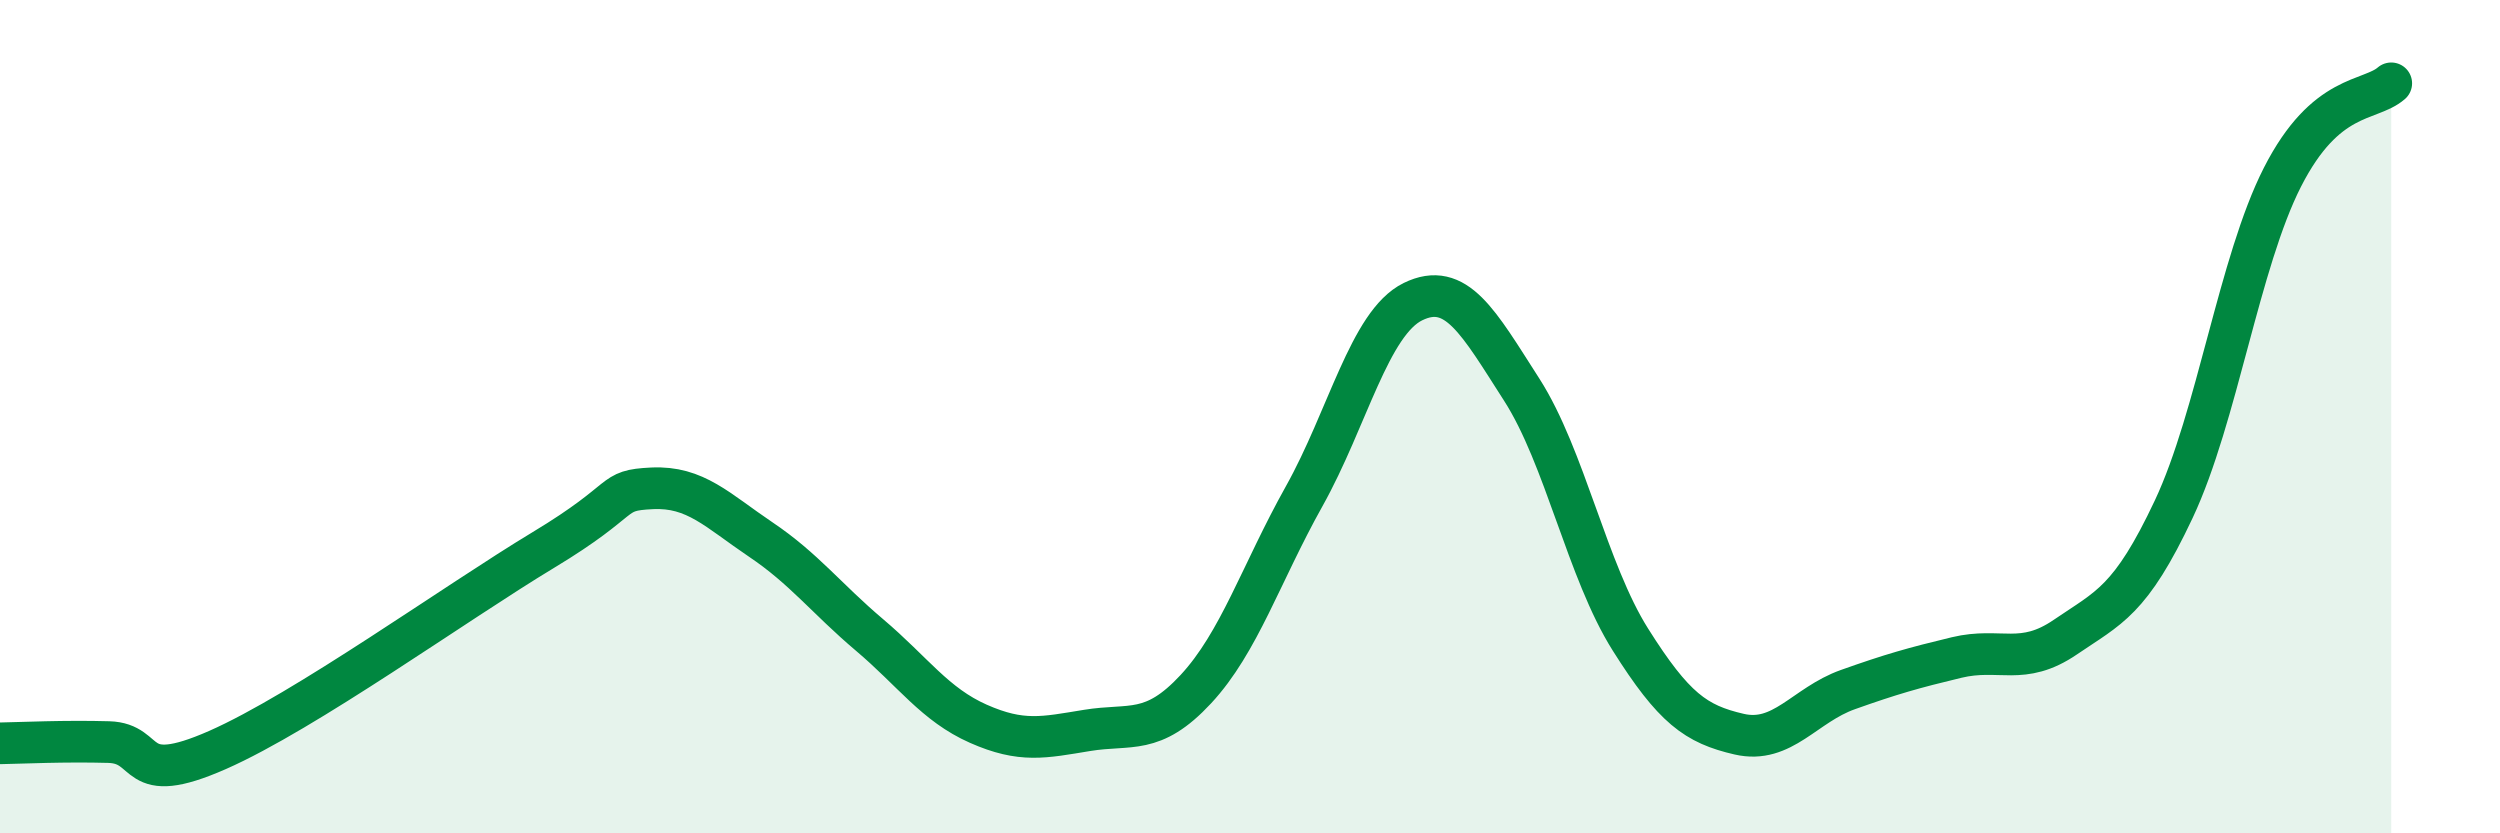 
    <svg width="60" height="20" viewBox="0 0 60 20" xmlns="http://www.w3.org/2000/svg">
      <path
        d="M 0,17.84 C 0.52,17.83 1.57,17.78 2.61,17.81 C 3.65,17.84 3.13,18.92 5.22,18 C 7.31,17.08 10.95,14.46 13.04,13.2 C 15.13,11.94 14.61,11.77 15.65,11.72 C 16.69,11.67 17.22,12.25 18.26,12.95 C 19.3,13.65 19.83,14.36 20.87,15.24 C 21.91,16.12 22.44,16.91 23.48,17.37 C 24.52,17.83 25.05,17.7 26.09,17.53 C 27.13,17.36 27.66,17.66 28.7,16.54 C 29.74,15.42 30.26,13.77 31.3,11.91 C 32.34,10.05 32.87,7.75 33.91,7.24 C 34.95,6.73 35.48,7.73 36.52,9.35 C 37.56,10.97 38.09,13.7 39.13,15.35 C 40.17,17 40.7,17.38 41.74,17.62 C 42.78,17.86 43.31,16.92 44.35,16.55 C 45.39,16.18 45.92,16.03 46.96,15.78 C 48,15.53 48.53,16 49.57,15.29 C 50.61,14.58 51.13,14.43 52.17,12.22 C 53.21,10.01 53.74,6.29 54.78,4.25 C 55.82,2.21 56.87,2.45 57.39,2L57.39 20L0 20Z"
        fill="#008740"
        opacity="0.1"
        stroke-linecap="round"
        stroke-linejoin="round"
      />
      <path
        d="M 0,17.84 C 0.52,17.83 1.57,17.78 2.61,17.81 C 3.65,17.84 3.13,18.92 5.22,18 C 7.31,17.08 10.95,14.46 13.04,13.2 C 15.13,11.94 14.61,11.77 15.65,11.72 C 16.69,11.67 17.22,12.25 18.26,12.95 C 19.3,13.65 19.83,14.36 20.87,15.24 C 21.91,16.12 22.44,16.91 23.48,17.37 C 24.52,17.83 25.05,17.7 26.09,17.53 C 27.13,17.36 27.66,17.66 28.7,16.54 C 29.74,15.42 30.26,13.77 31.3,11.91 C 32.34,10.05 32.87,7.75 33.91,7.24 C 34.95,6.73 35.48,7.73 36.52,9.35 C 37.56,10.97 38.09,13.7 39.13,15.35 C 40.17,17 40.7,17.38 41.74,17.62 C 42.78,17.86 43.31,16.92 44.35,16.55 C 45.39,16.18 45.92,16.03 46.96,15.78 C 48,15.53 48.53,16 49.57,15.29 C 50.61,14.58 51.13,14.43 52.17,12.22 C 53.21,10.01 53.74,6.29 54.78,4.25 C 55.82,2.21 56.87,2.45 57.39,2"
        stroke="#008740"
        stroke-width="1"
        fill="none"
        stroke-linecap="round"
        stroke-linejoin="round"
      />
    </svg>
  